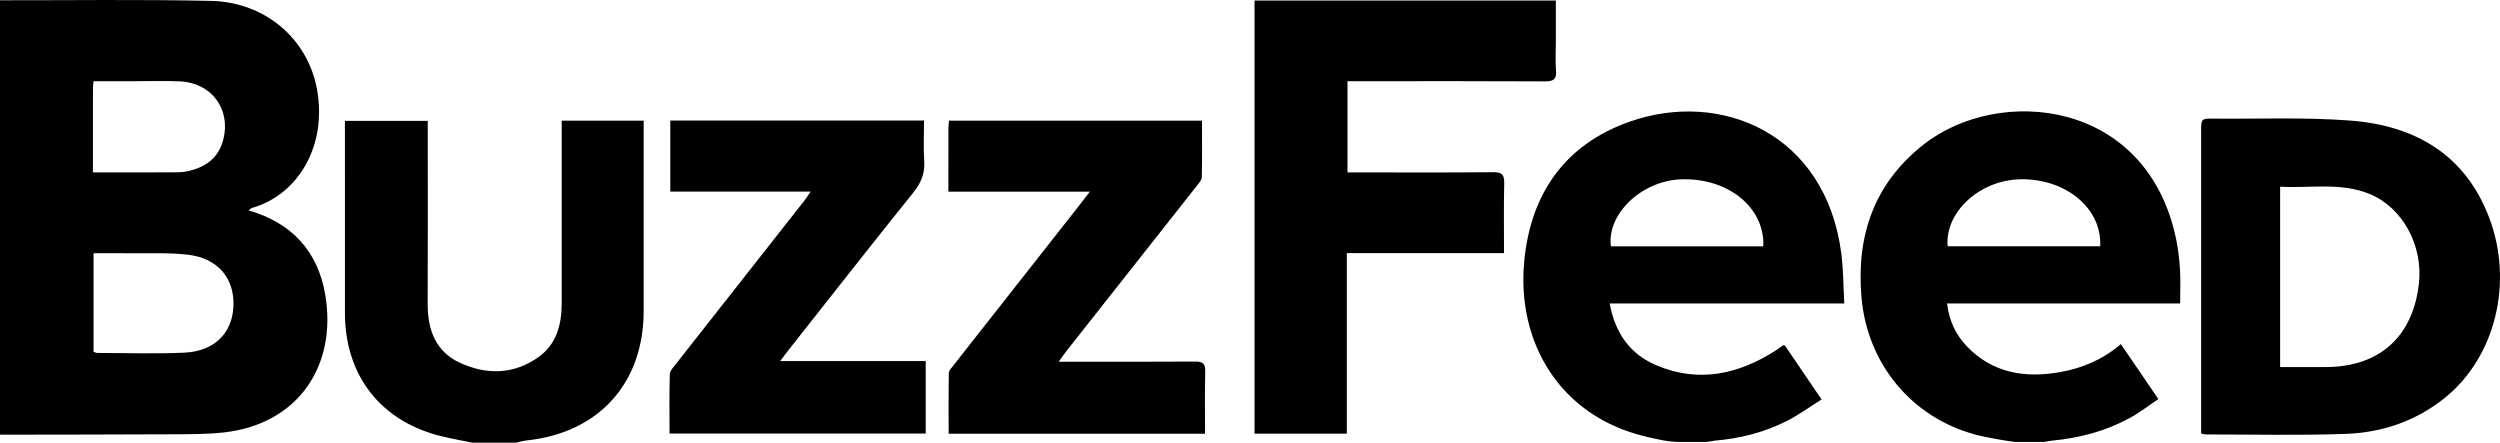 <svg xmlns="http://www.w3.org/2000/svg" fill="none" viewBox="0 0 1253 222" height="222" width="1253">
<path fill="black" d="M0 0.128C35.274 0.174 70.563 -0.355 105.82 0.453C132.998 1.076 154.292 19.534 158.876 44.745C164.065 73.285 149.255 97.653 126.407 104.192C125.827 104.358 125.354 104.896 124.574 105.441C146.352 111.674 159.351 126.087 163.011 147.68C169.047 183.307 149.394 212.581 112.262 216.723C104.027 217.64 95.665 217.617 87.36 217.66C58.241 217.815 29.12 217.81 0.001 217.866L0 0.128ZM46.895 176.296C47.5 176.504 48.105 176.892 48.707 176.892C63.323 176.916 77.966 177.435 92.55 176.744C107.642 176.027 116.617 166.754 117.016 153.087C117.419 139.356 109.13 129.452 94.349 127.678C85.006 126.556 75.463 127.071 66.01 126.938C59.745 126.851 53.478 126.922 46.895 126.922V176.296ZM46.575 86.407C60.201 86.407 73.138 86.43 86.075 86.387C88.564 86.378 91.111 86.399 93.532 85.911C102.667 84.078 109.547 79.394 111.94 69.874C115.754 54.695 106.079 41.582 90.372 40.804C83.068 40.443 75.735 40.704 68.416 40.697C61.318 40.688 54.217 40.695 46.898 40.695C46.752 42.267 46.587 43.226 46.586 44.185C46.569 57.973 46.575 71.761 46.575 86.407ZM841.5 221.5C836 221.5 830.016 220.049 824.569 218.743C781.92 208.522 760.188 171.819 763.914 131.263C767.036 97.305 784.156 72.479 816.766 60.986C862.294 44.939 915.093 66.604 922.882 127.173C923.91 135.176 923.86 143.317 924.35 152.112H806.775C809.501 167.034 817.027 177.503 830.15 183.067C851.475 192.11 871.453 187.602 890.289 175.481C891.402 174.765 892.429 173.914 893.511 173.144C893.617 173.068 893.827 173.134 894.581 173.134C900.344 181.615 906.294 190.373 912.98 200.215C906.915 203.998 901.32 208.098 895.209 211.168C883.967 216.816 871.88 219.81 859.32 220.856C859.32 220.856 856 221.5 855 221.5H841.5ZM883.768 123.451C884.586 103.896 865.952 88.962 842.359 89.893C822.734 90.667 805.289 107.284 807.382 123.451H883.768ZM1010 221.5C1009 221.5 996.242 219.53 989.586 217.694C957.801 208.927 935.873 182.051 932.989 149.204C930.265 118.22 939.249 91.962 964.124 72.416C1001.82 42.797 1075.9 49.515 1090.62 119.596C1091.67 124.617 1092.29 129.771 1092.61 134.895C1092.95 140.336 1092.69 145.816 1092.69 152.109H975.88C976.897 160.87 980.299 167.913 985.944 173.739C998.863 187.071 1014.98 189.58 1032.4 186.524C1043.51 184.575 1053.75 180.359 1062.98 172.459L1081.78 200.019C1076.88 203.294 1072.45 206.758 1067.58 209.423C1055.47 216.047 1042.36 219.543 1028.64 220.826C1027.04 220.975 1025.15 221.5 1024 221.5C1019.34 221.502 1014.66 221.5 1010 221.5ZM976.158 123.423H1052.62C1053.6 104.468 1035.41 89.412 1012.55 89.859C992.259 90.253 974.698 106.296 976.158 123.423ZM236.747 221.86C231.751 220.837 226.721 219.951 221.762 218.769C191.047 211.45 172.903 188.461 172.877 156.862C172.853 126.572 172.872 96.282 172.872 65.993V60.564H214.389V66.348C214.389 94.974 214.473 123.6 214.351 152.225C214.294 165.209 218.267 176.205 230.572 181.855C243.909 187.979 257.566 187.755 269.904 178.969C278.941 172.536 281.496 162.688 281.515 152.106C281.57 123.647 281.535 95.187 281.535 66.729V60.47H322.601L322.603 66.08C322.603 96.038 322.617 125.995 322.598 155.953C322.577 192.102 300.074 216.951 264.01 220.739C262.23 220.927 260.487 221.475 258.726 221.856C251.399 221.86 244.073 221.86 236.747 221.86ZM628.768 217.365V0.275H779.785V21.334C779.785 25.994 779.472 30.681 779.873 35.308C780.27 39.914 778.42 40.808 774.181 40.784C744.384 40.614 714.584 40.694 684.786 40.694H675.361V86.407H680.985C703.459 86.407 725.934 86.536 748.405 86.301C752.949 86.254 754.011 87.697 753.908 91.987C753.629 103.425 753.812 114.874 753.812 126.886H675.023V217.365H628.768ZM1103.21 217.281V211.569C1103.21 162.986 1103.2 114.406 1103.21 65.823C1103.21 59.445 1103.21 59.389 1109.8 59.45C1132.58 59.66 1155.46 58.689 1178.13 60.444C1210.43 62.943 1235.71 77.489 1247.68 109.368C1259.84 141.763 1250.57 178.734 1225.86 198.989C1211.3 210.921 1194.16 216.797 1175.71 217.462C1152.28 218.31 1128.8 217.73 1105.34 217.747C1104.86 217.748 1104.38 217.546 1103.21 217.281ZM1142.8 183.962C1150.76 183.962 1158.21 183.964 1165.66 183.962C1192.47 183.953 1209.35 168.846 1212.36 142.173C1214.51 123.023 1204.15 103.975 1187.65 97.212C1173.12 91.257 1157.94 94.423 1142.8 93.581C1142.8 123.993 1142.8 153.562 1142.8 183.962ZM406.296 96.024H335.953V60.401H463.123C463.123 67.122 462.785 73.876 463.222 80.582C463.623 86.763 461.742 91.539 457.839 96.392C436.689 122.708 415.872 149.289 394.947 175.784C393.824 177.205 392.756 178.669 391.007 180.978H463.967V217.285H335.567C335.567 207.368 335.421 197.455 335.705 187.553C335.754 185.854 337.462 184.082 338.666 182.551C360.134 155.213 381.645 127.91 403.134 100.588C404.028 99.448 404.791 98.204 406.296 96.024ZM475.331 96.064C475.331 84.823 475.321 74.518 475.346 64.213C475.348 63.076 475.536 61.939 475.669 60.465H602.446C602.446 70.043 602.551 79.466 602.335 88.883C602.302 90.302 600.902 91.797 599.9 93.071C578.07 120.769 556.205 148.44 534.36 176.125C533.281 177.493 532.318 178.953 530.638 181.292H537.002C557.637 181.292 578.274 181.379 598.911 181.217C602.745 181.188 604.176 182.13 604.064 186.215C603.784 196.492 603.971 206.782 603.971 217.376H475.455C475.455 207.114 475.373 197.021 475.559 186.934C475.581 185.67 476.908 184.349 477.812 183.199C498.774 156.511 519.763 129.845 540.745 103.172C542.347 101.133 543.916 99.067 546.233 96.063L475.331 96.064Z"></path>
</svg>
